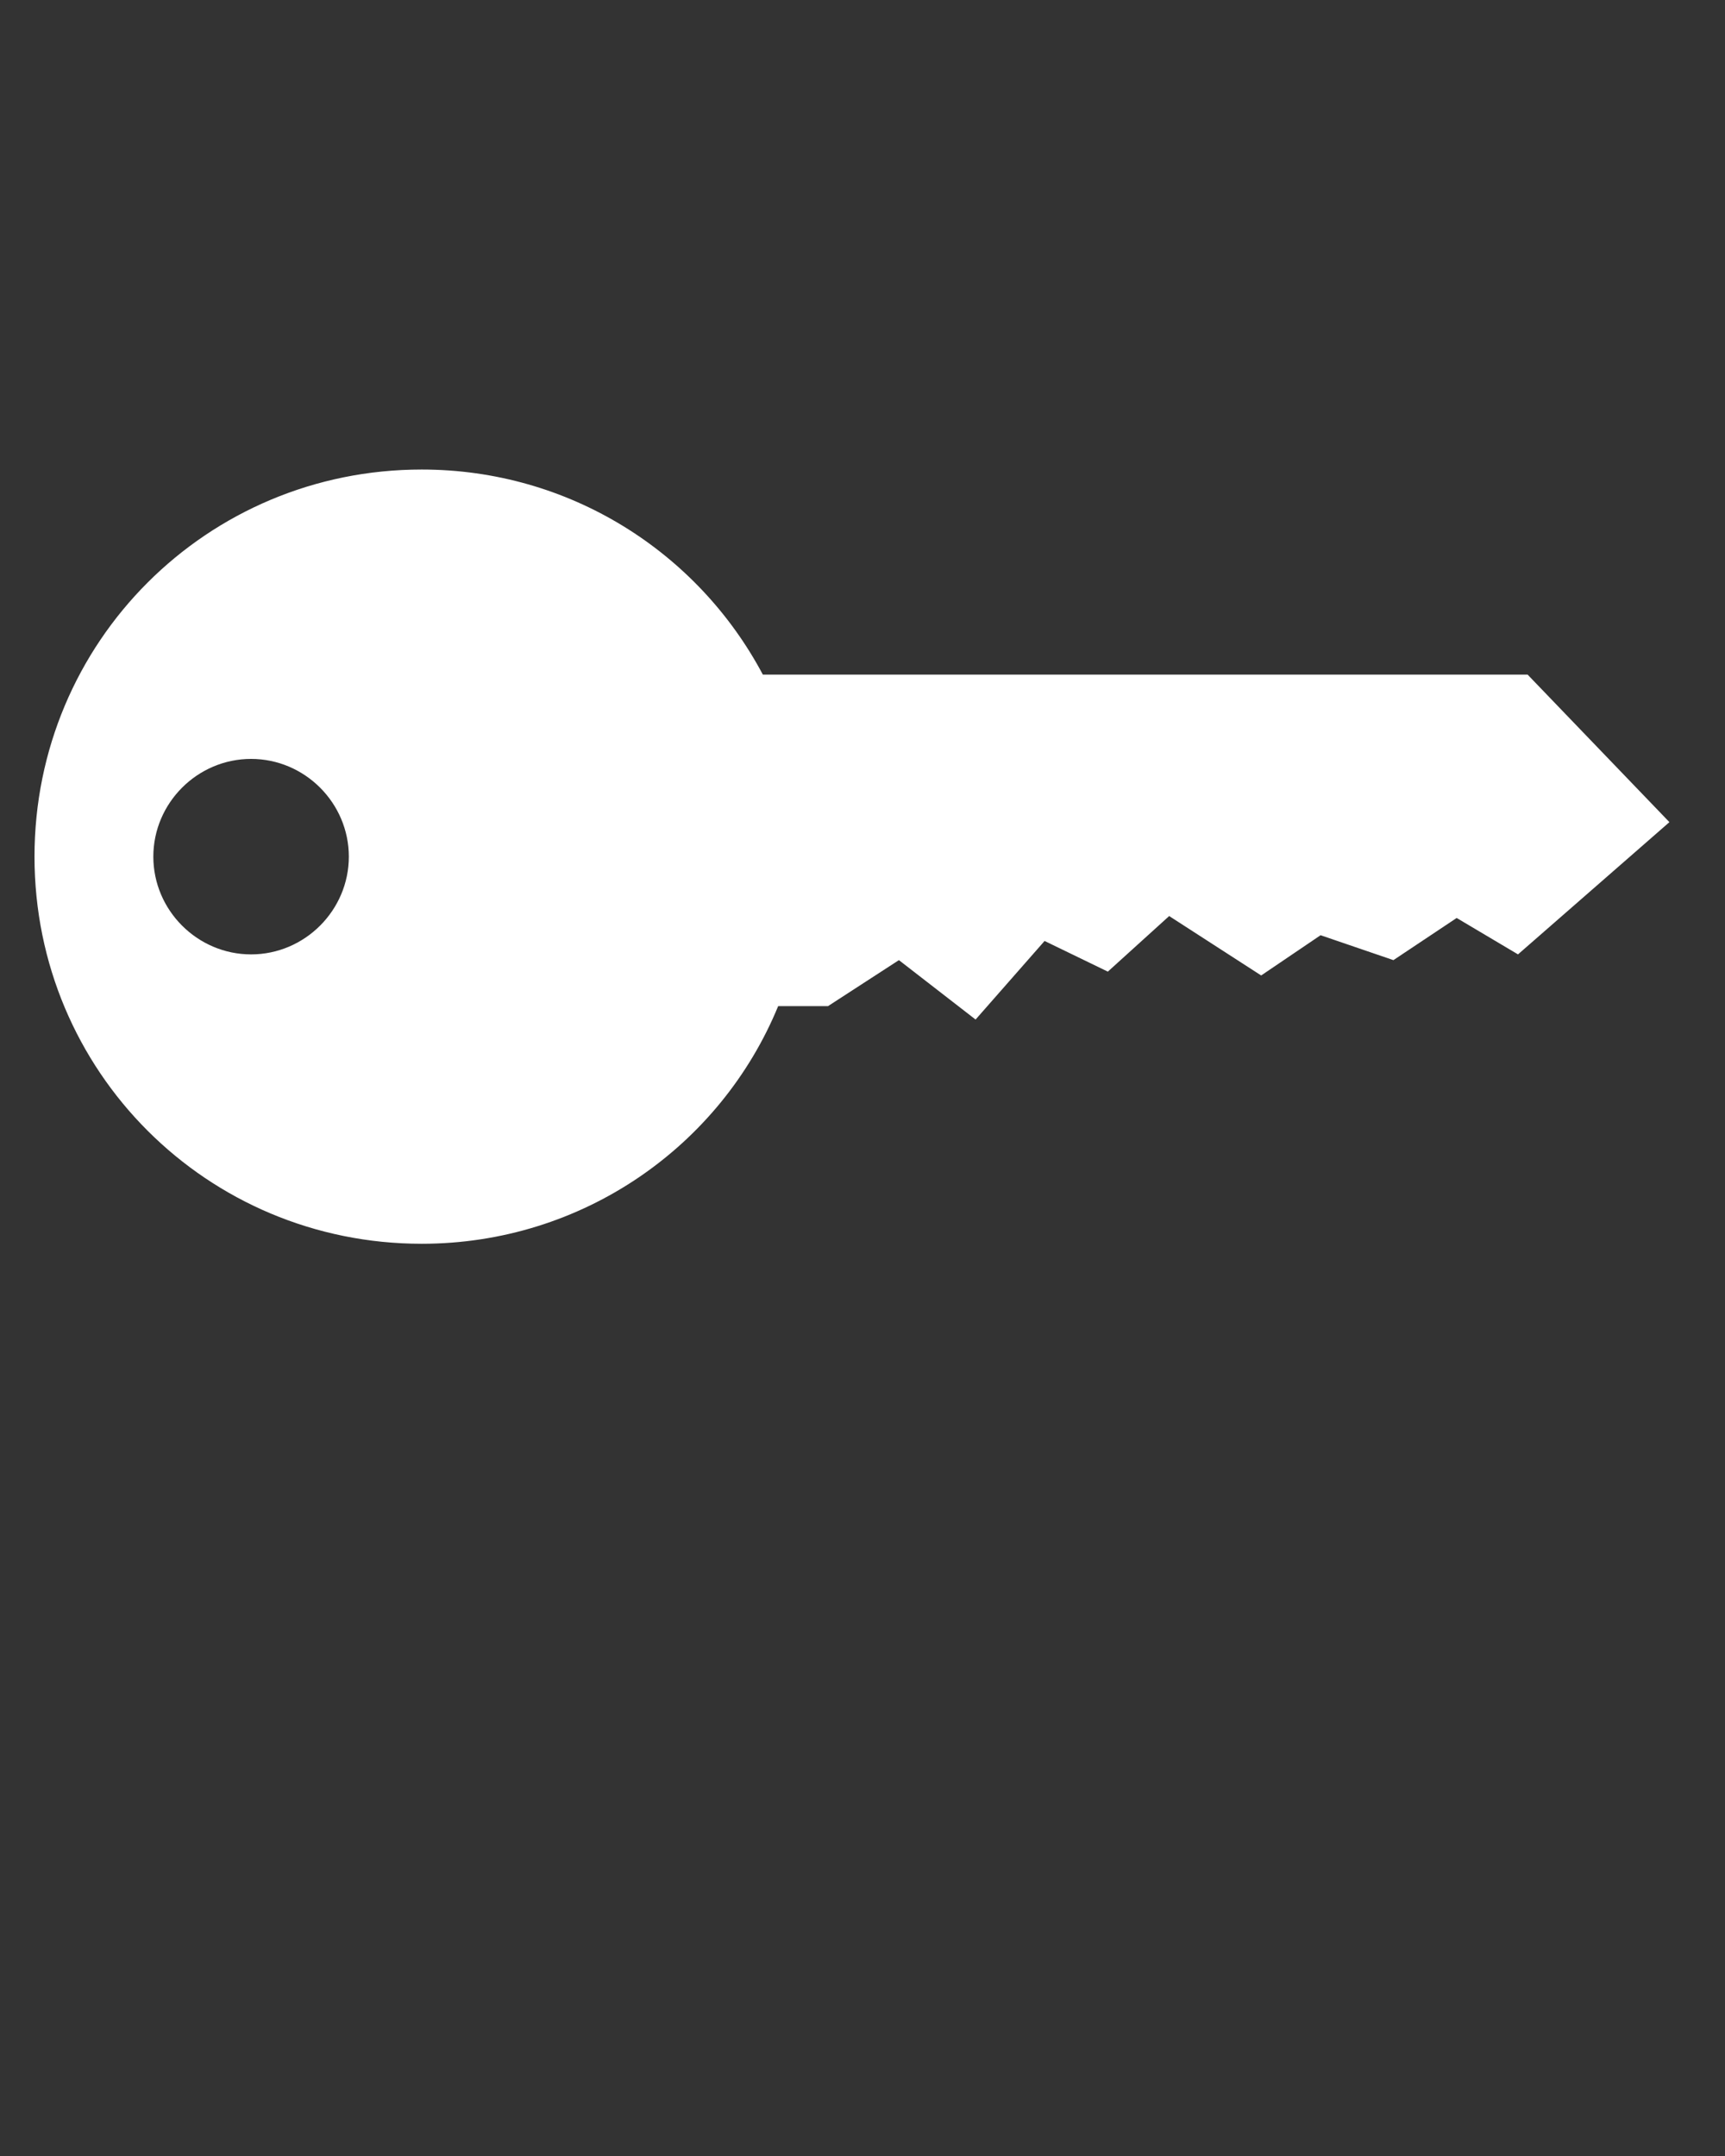 <?xml version="1.0" encoding="UTF-8"?> <!-- Generator: Adobe Illustrator 24.1.2, SVG Export Plug-In . SVG Version: 6.00 Build 0) --> <svg xmlns="http://www.w3.org/2000/svg" xmlns:xlink="http://www.w3.org/1999/xlink" id="Layer_1" x="0px" y="0px" viewBox="0 0 90 112.5" xml:space="preserve"><rect x="0" y="0" width="90" height="112.5" fill="#333333" stroke="none"/> <path fill="#FFFFFF" d="M79.7,35.2H39.8C36.4,28.8,29.7,24.5,22,24.5c-11.2,0-20.2,9-20.2,20.2s9,20.2,20.2,20.2 c8.4,0,15.6-5.1,18.6-12.4h2.6l3.7-2.4l4,3.1l3.6-4.1l3.3,1.6l3.2-2.9l4.8,3.1l3.1-2.1l3.8,1.3l3.3-2.2l3.2,1.9l7.9-6.9L79.7,35.2z M13.1,49.8c-2.8,0-5.1-2.3-5.1-5.1s2.3-5.1,5.1-5.1s5.1,2.3,5.1,5.1S15.9,49.8,13.1,49.8z"></path> </svg> 